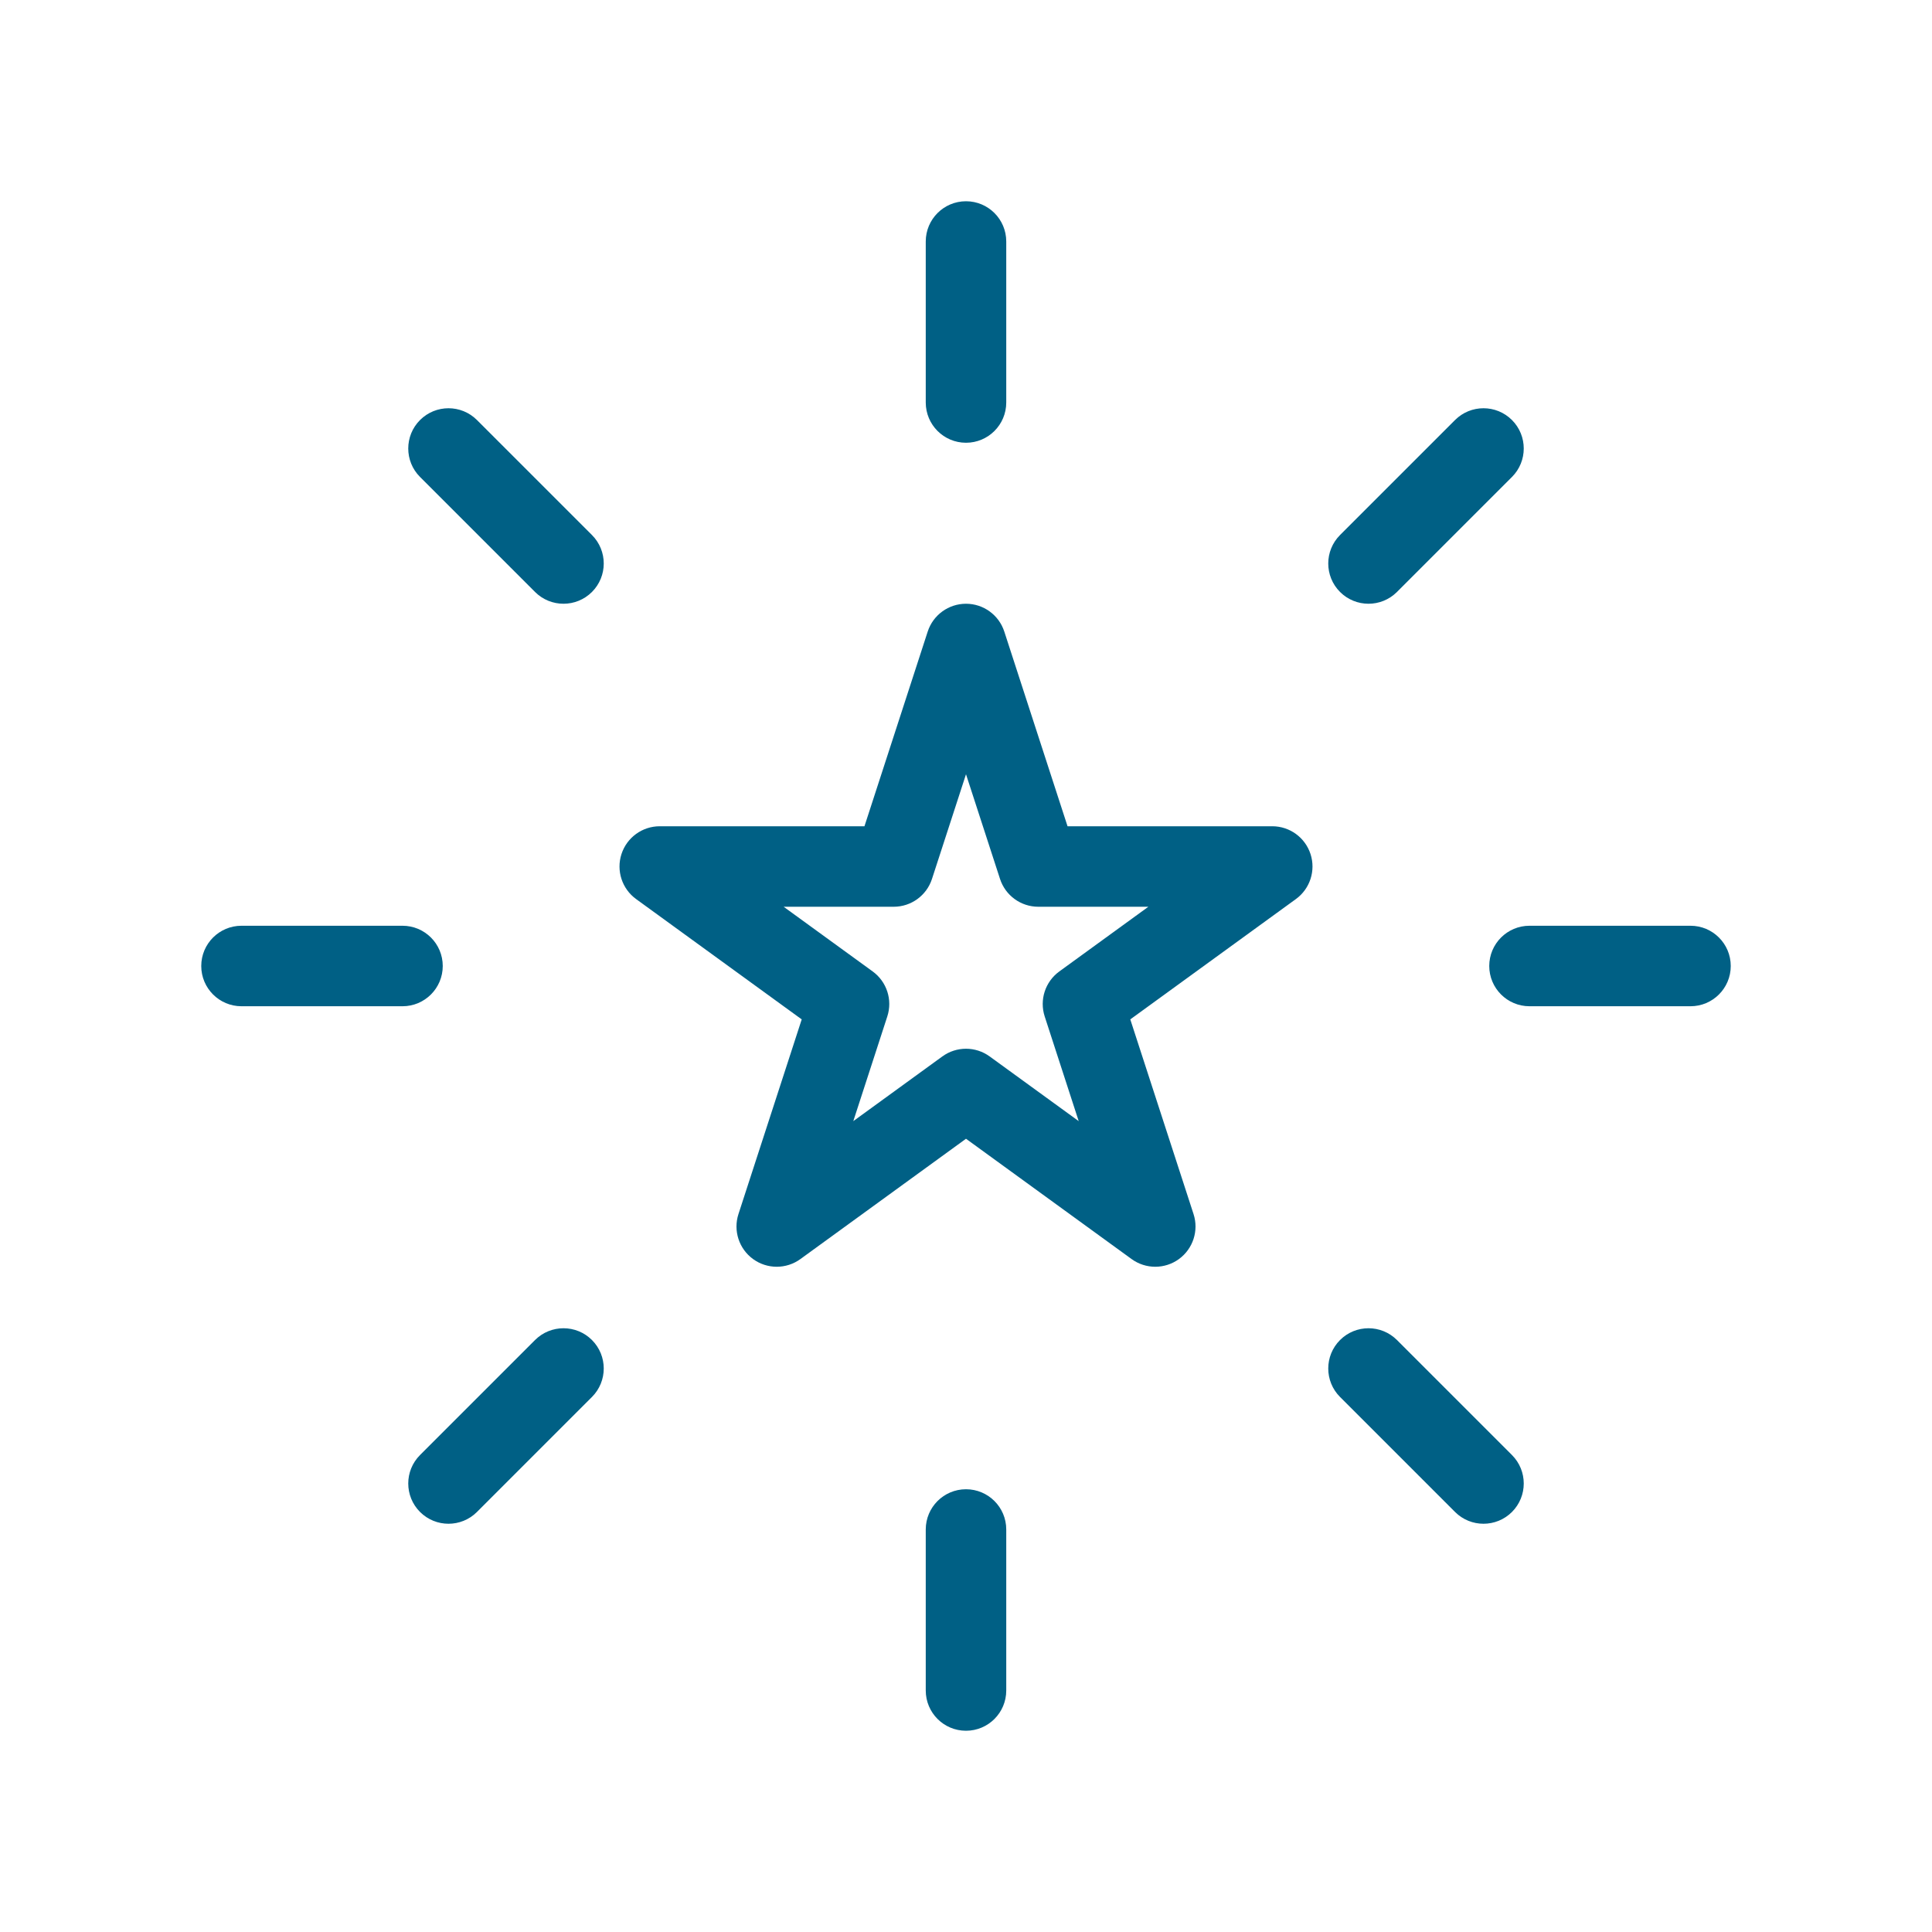 <svg xmlns="http://www.w3.org/2000/svg" width="120" height="120" viewBox="0 0 120 120" fill="none"><path fill-rule="evenodd" clip-rule="evenodd" d="M60 12.5C61.381 12.5 62.5 13.619 62.5 15V25C62.5 26.381 61.381 27.5 60 27.5C58.619 27.5 57.5 26.381 57.5 25V15C57.5 13.619 58.619 12.5 60 12.5ZM26.089 26.089C27.066 25.113 28.649 25.113 29.625 26.089L36.768 33.232C37.744 34.209 37.744 35.791 36.768 36.768C35.791 37.744 34.209 37.744 33.232 36.768L26.089 29.625C25.113 28.649 25.113 27.066 26.089 26.089ZM93.911 26.089C94.887 27.066 94.887 28.649 93.911 29.625L86.768 36.768C85.791 37.744 84.209 37.744 83.232 36.768C82.256 35.791 82.256 34.209 83.232 33.232L90.375 26.089C91.351 25.113 92.934 25.113 93.911 26.089ZM60 37.5C61.083 37.5 62.043 38.197 62.378 39.227L66.307 51.32H79.021C80.104 51.32 81.064 52.017 81.399 53.047C81.734 54.077 81.367 55.206 80.491 55.842L70.204 63.316L74.133 75.408C74.468 76.438 74.101 77.566 73.225 78.203C72.349 78.84 71.162 78.84 70.286 78.203L60 70.73L49.714 78.203C48.837 78.84 47.651 78.84 46.775 78.203C45.899 77.566 45.532 76.438 45.867 75.408L49.796 63.316L39.509 55.842C38.633 55.206 38.267 54.077 38.601 53.047C38.936 52.017 39.896 51.32 40.979 51.32H53.693L57.622 39.227C57.957 38.197 58.917 37.5 60 37.5ZM60 48.09L57.887 54.592C57.553 55.622 56.593 56.32 55.51 56.32H48.673L54.204 60.338C55.08 60.975 55.447 62.103 55.112 63.133L53 69.635L58.531 65.617C59.407 64.98 60.593 64.98 61.469 65.617L67 69.635L64.888 63.133C64.553 62.103 64.92 60.975 65.796 60.338L71.327 56.32H64.49C63.407 56.32 62.447 55.622 62.113 54.592L60 48.09ZM12.5 60C12.5 58.619 13.619 57.5 15 57.5H25C26.381 57.5 27.5 58.619 27.5 60C27.5 61.381 26.381 62.5 25 62.5H15C13.619 62.5 12.5 61.381 12.5 60ZM92.5 60C92.5 58.619 93.619 57.5 95 57.5H105C106.381 57.5 107.5 58.619 107.5 60C107.5 61.381 106.381 62.5 105 62.5H95C93.619 62.5 92.5 61.381 92.5 60ZM36.768 83.232C37.744 84.209 37.744 85.791 36.768 86.768L29.625 93.911C28.649 94.887 27.066 94.887 26.089 93.911C25.113 92.934 25.113 91.351 26.089 90.375L33.232 83.232C34.209 82.256 35.791 82.256 36.768 83.232ZM83.232 83.232C84.209 82.256 85.791 82.256 86.768 83.232L93.911 90.375C94.887 91.351 94.887 92.934 93.911 93.911C92.934 94.887 91.351 94.887 90.375 93.911L83.232 86.768C82.256 85.791 82.256 84.209 83.232 83.232ZM60 92.5C61.381 92.5 62.5 93.619 62.5 95V105C62.5 106.381 61.381 107.5 60 107.5C58.619 107.5 57.5 106.381 57.5 105V95C57.5 93.619 58.619 92.5 60 92.5Z" fill="#006085"></path></svg>